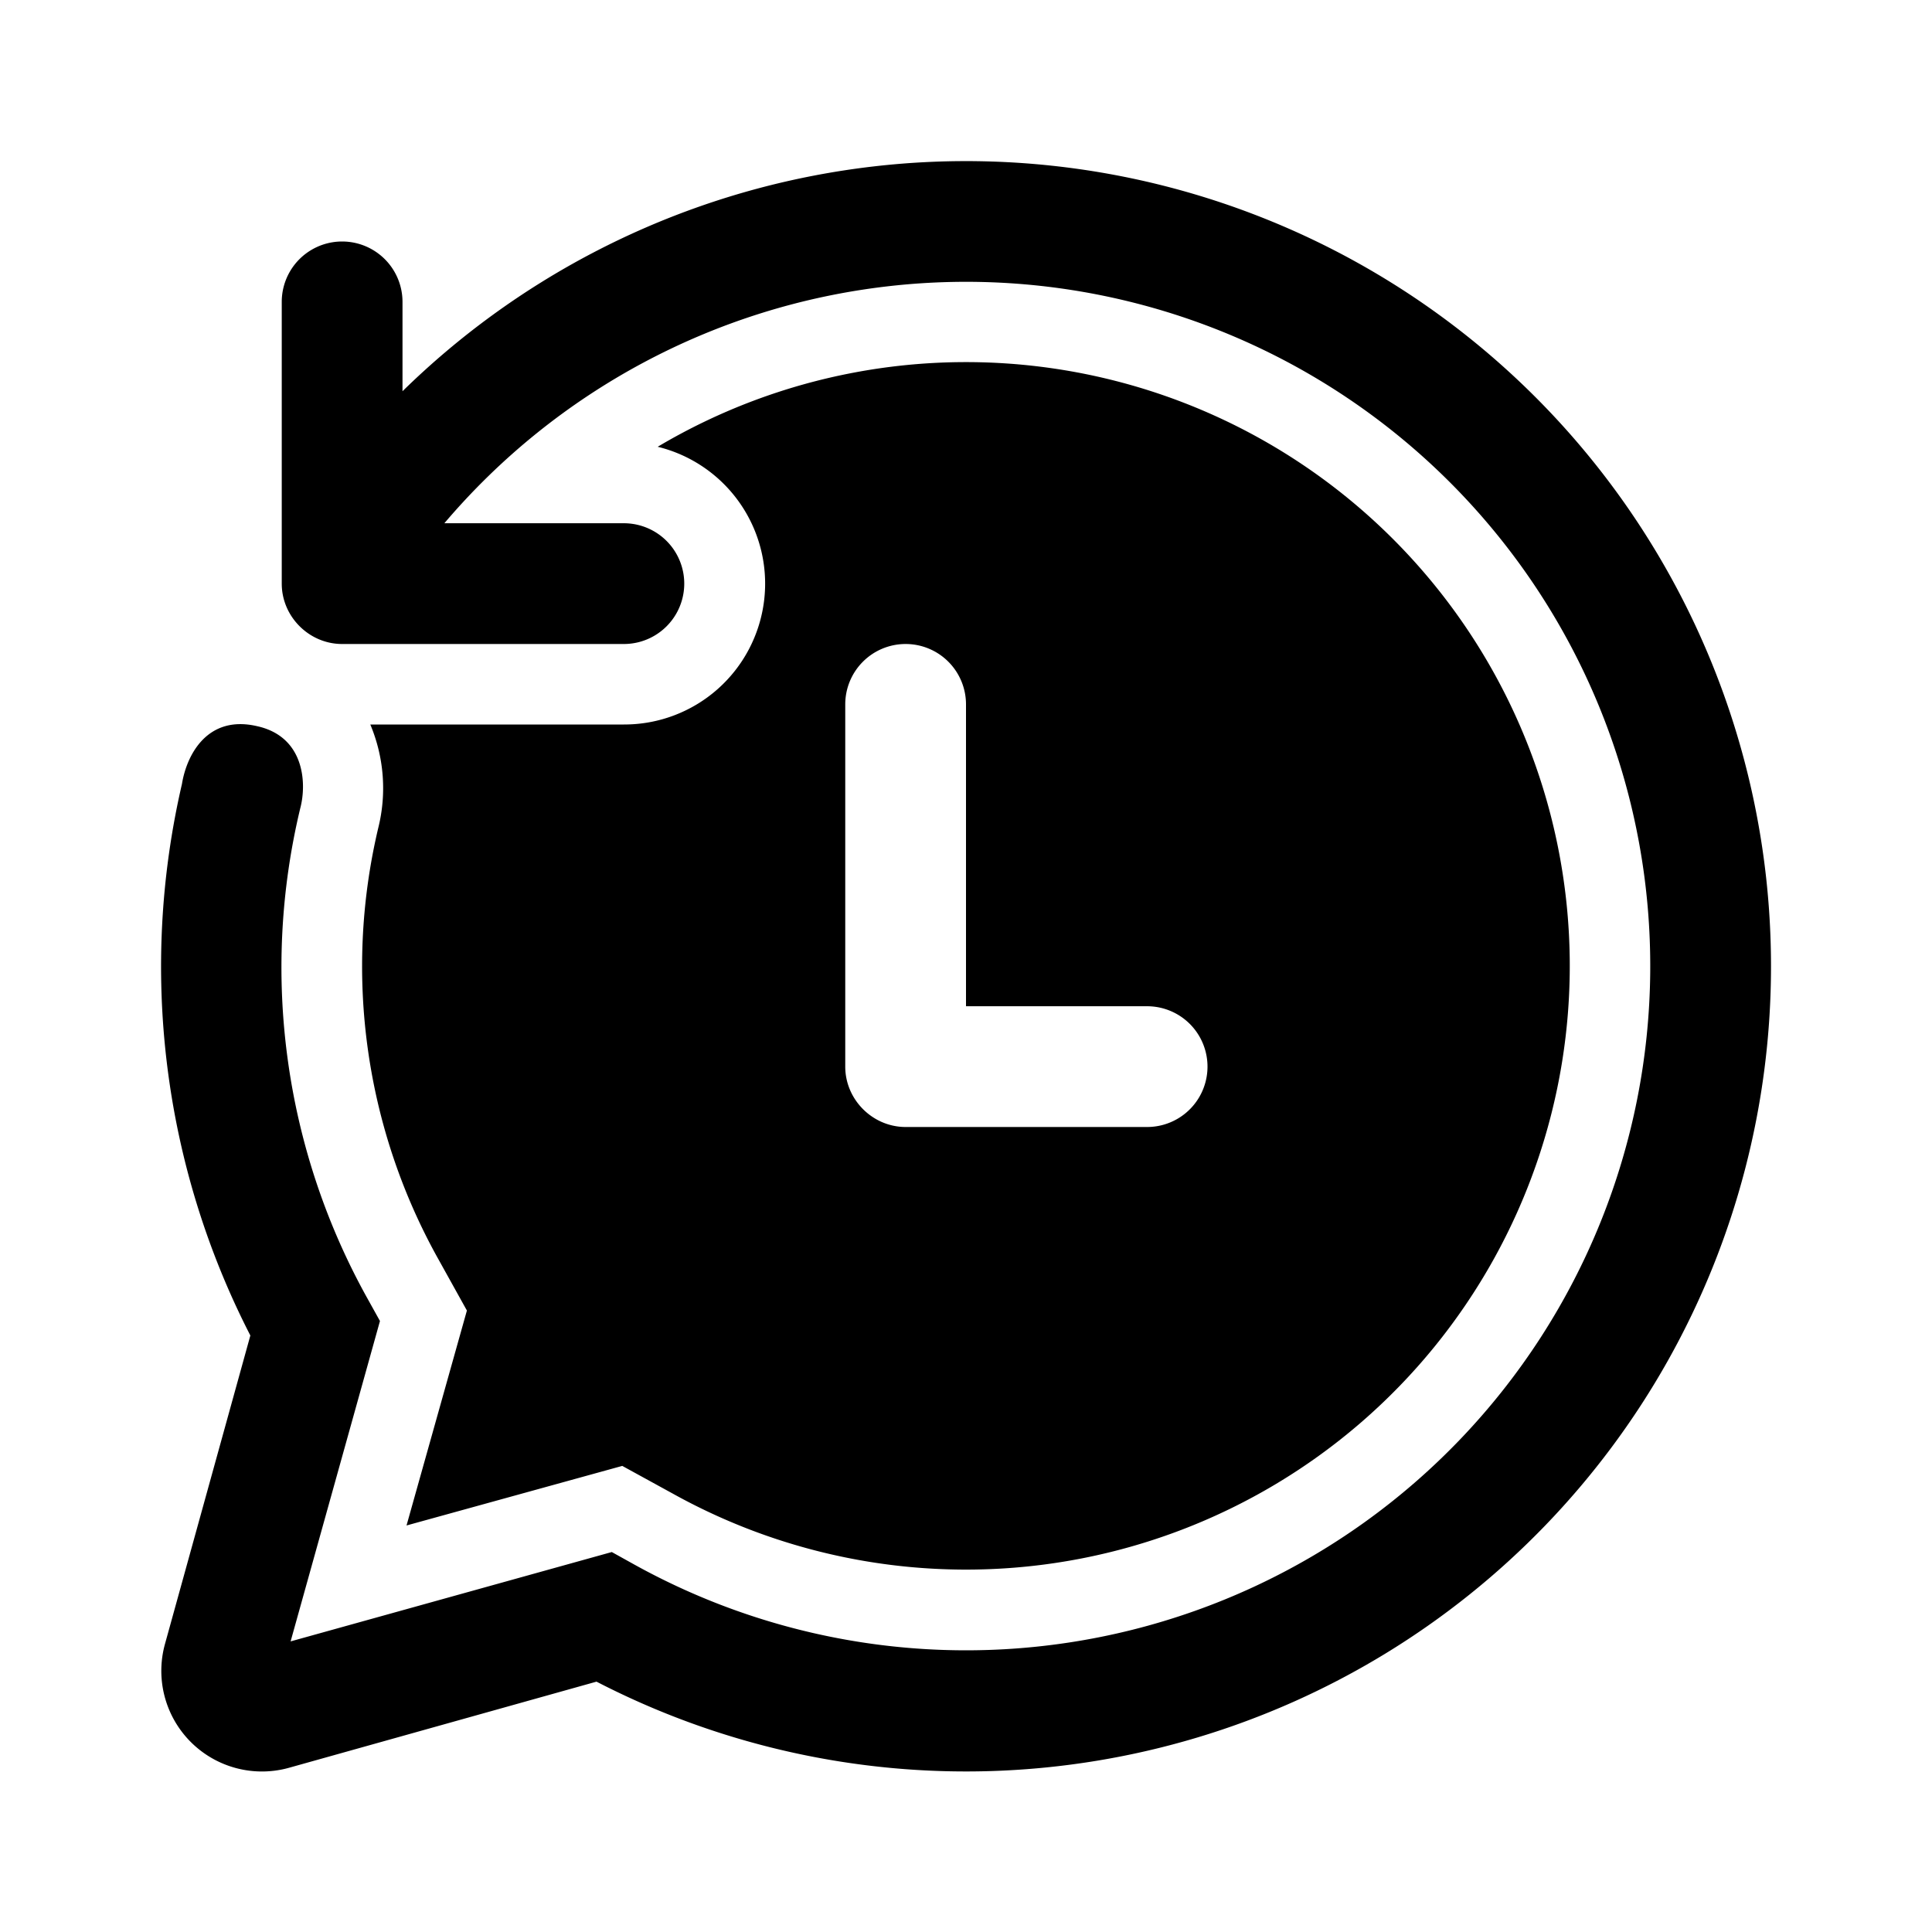 <svg width="24" height="24" viewBox="0 0 24 24" xmlns="http://www.w3.org/2000/svg"><path d="M22 12A10 10 0 0 0 5 4.86V3.75a.75.75 0 0 0-1.5 0v3.5c0 .41.34.75.75.75h3.5a.75.75 0 0 0 0-1.5H5.52a8.5 8.5 0 1 1 2.35 12.93l-.27-.15-3.99 1.11 1.11-3.98-.15-.27a8.46 8.46 0 0 1-.84-6.1c.08-.3.06-.89-.54-1.02-.61-.14-.87.35-.93.72a10.03 10.03 0 0 0 .85 6.85l-1.06 3.83a1.25 1.25 0 0 0 1.54 1.54l3.82-1.07A10 10 0 0 0 22 12ZM8.17 5.55a7.5 7.5 0 1 1 .18 13l-.62-.34-2.68.74.75-2.67-.35-.63a7.46 7.46 0 0 1-.75-5.37A2.04 2.04 0 0 0 4.6 9h3.15a1.75 1.75 0 0 0 .42-3.45ZM11.25 8a.75.75 0 0 0-.75.75v4.5c0 .41.34.75.75.75h3a.75.75 0 0 0 0-1.5H12V8.75a.75.75 0 0 0-.75-.75Z"/></svg>
